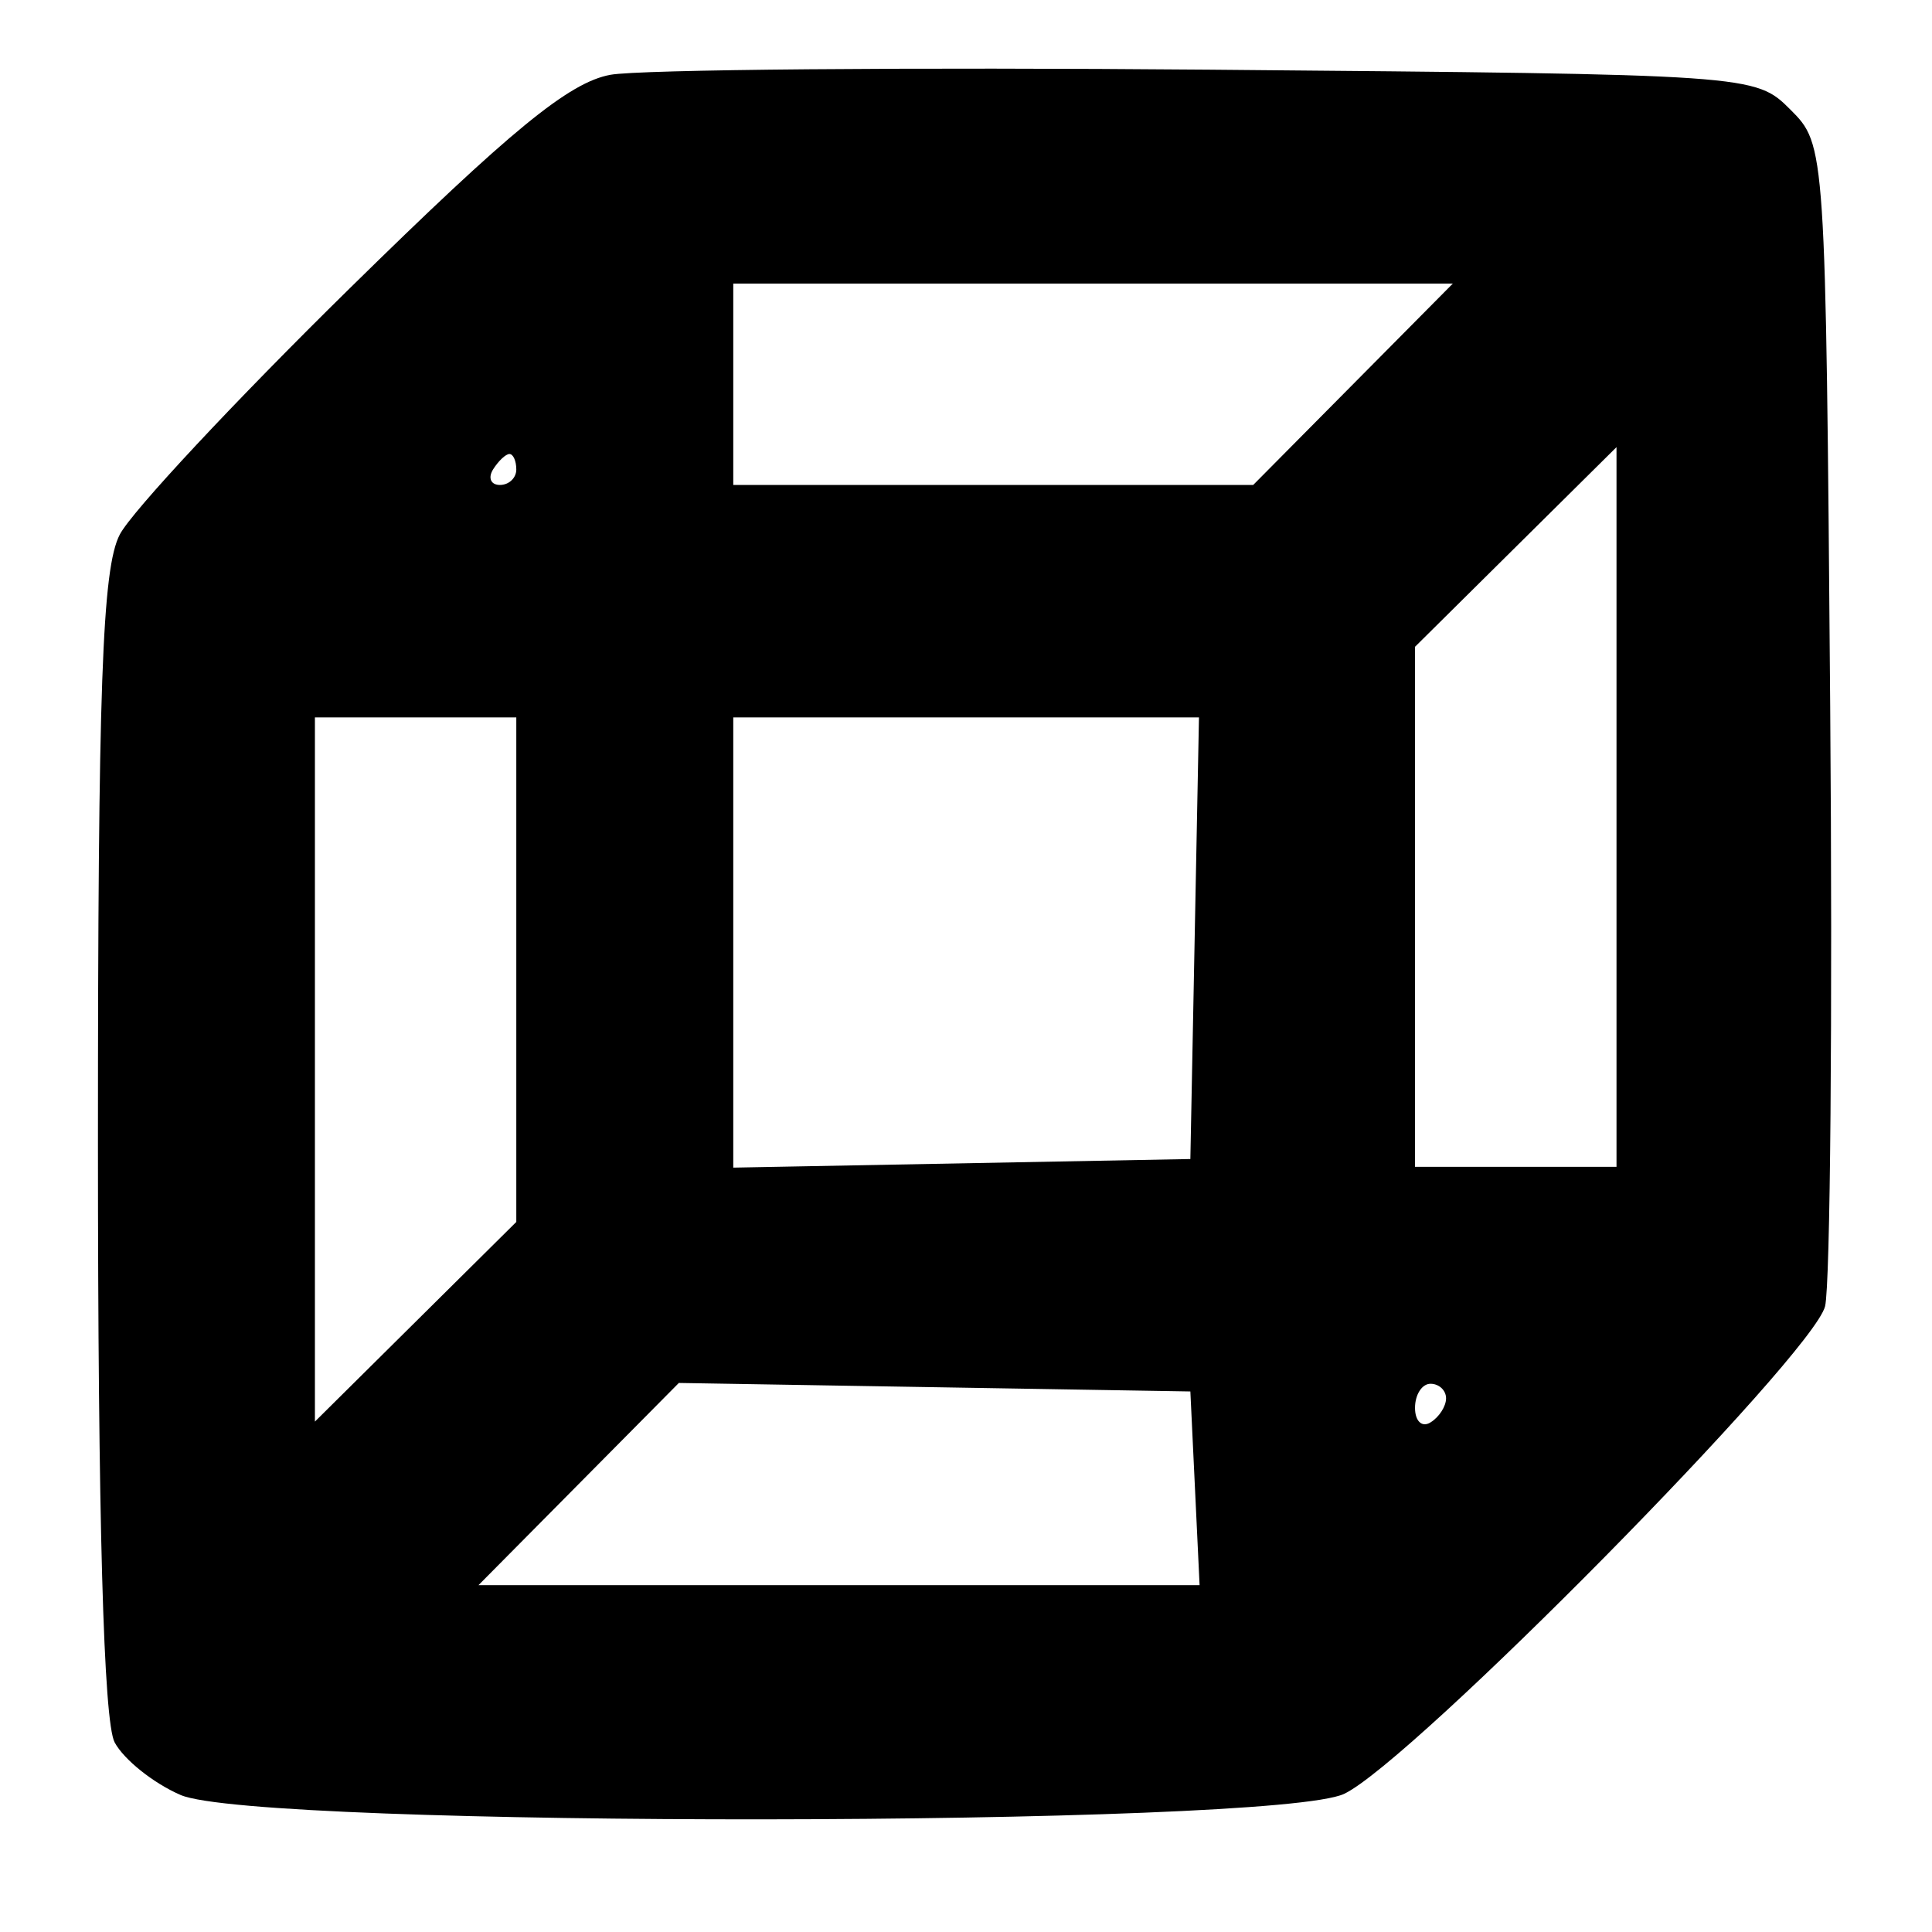 <?xml version="1.0" encoding="UTF-8" standalone="no"?>
<!DOCTYPE svg PUBLIC "-//W3C//DTD SVG 1.1//EN" "http://www.w3.org/Graphics/SVG/1.1/DTD/svg11.dtd">
<svg width="100%" height="100%" viewBox="0 0 210 210" version="1.1" xmlns="http://www.w3.org/2000/svg" xmlns:xlink="http://www.w3.org/1999/xlink" xml:space="preserve" xmlns:serif="http://www.serif.com/" style="fill-rule:evenodd;clip-rule:evenodd;stroke-linejoin:round;stroke-miterlimit:2;">
    <g id="path1" transform="matrix(11.14,0,0,11.14,-325.47,-1596.62)">
        <path d="M30.978,160.837C30.714,160.723 30.425,160.492 30.335,160.324C30.227,160.122 30.172,158.154 30.172,154.483C30.172,150.021 30.213,148.868 30.385,148.539C30.501,148.315 31.51,147.235 32.625,146.14C34.201,144.592 34.768,144.127 35.172,144.053C35.457,144.001 38.087,143.978 41.016,144.003C46.327,144.049 46.342,144.05 46.686,144.393C47.029,144.737 47.03,144.745 47.074,150.214C47.098,153.226 47.075,155.861 47.024,156.069C46.905,156.544 42.99,160.514 42.332,160.826C41.647,161.151 31.721,161.161 30.978,160.837L30.978,160.837ZM40.876,157.845L40.831,156.9L35.84,156.817L34.862,157.804L33.885,158.79L40.921,158.79L40.876,157.845ZM43.326,156.967C43.326,156.889 43.258,156.825 43.174,156.825C43.091,156.825 43.023,156.931 43.023,157.06C43.023,157.19 43.091,157.254 43.174,157.202C43.258,157.151 43.326,157.045 43.326,156.967ZM34.254,155.246L34.254,150.323L32.289,150.323L32.289,157.194L34.254,155.246ZM40.873,152.478L40.915,150.323L36.371,150.323L36.371,154.716L40.831,154.632L40.873,152.478ZM44.989,154.708L44.989,147.686L44.006,148.66L43.023,149.634L43.023,154.708L44.989,154.708ZM34.254,147.904C34.254,147.821 34.224,147.753 34.187,147.753C34.151,147.753 34.079,147.821 34.027,147.904C33.976,147.987 34.006,148.055 34.094,148.055C34.182,148.055 34.254,147.987 34.254,147.904ZM41.444,148.055L43.392,146.09L36.371,146.09L36.371,148.055L41.444,148.055Z" style="fill-rule:nonzero;"/>
    </g>
</svg>
